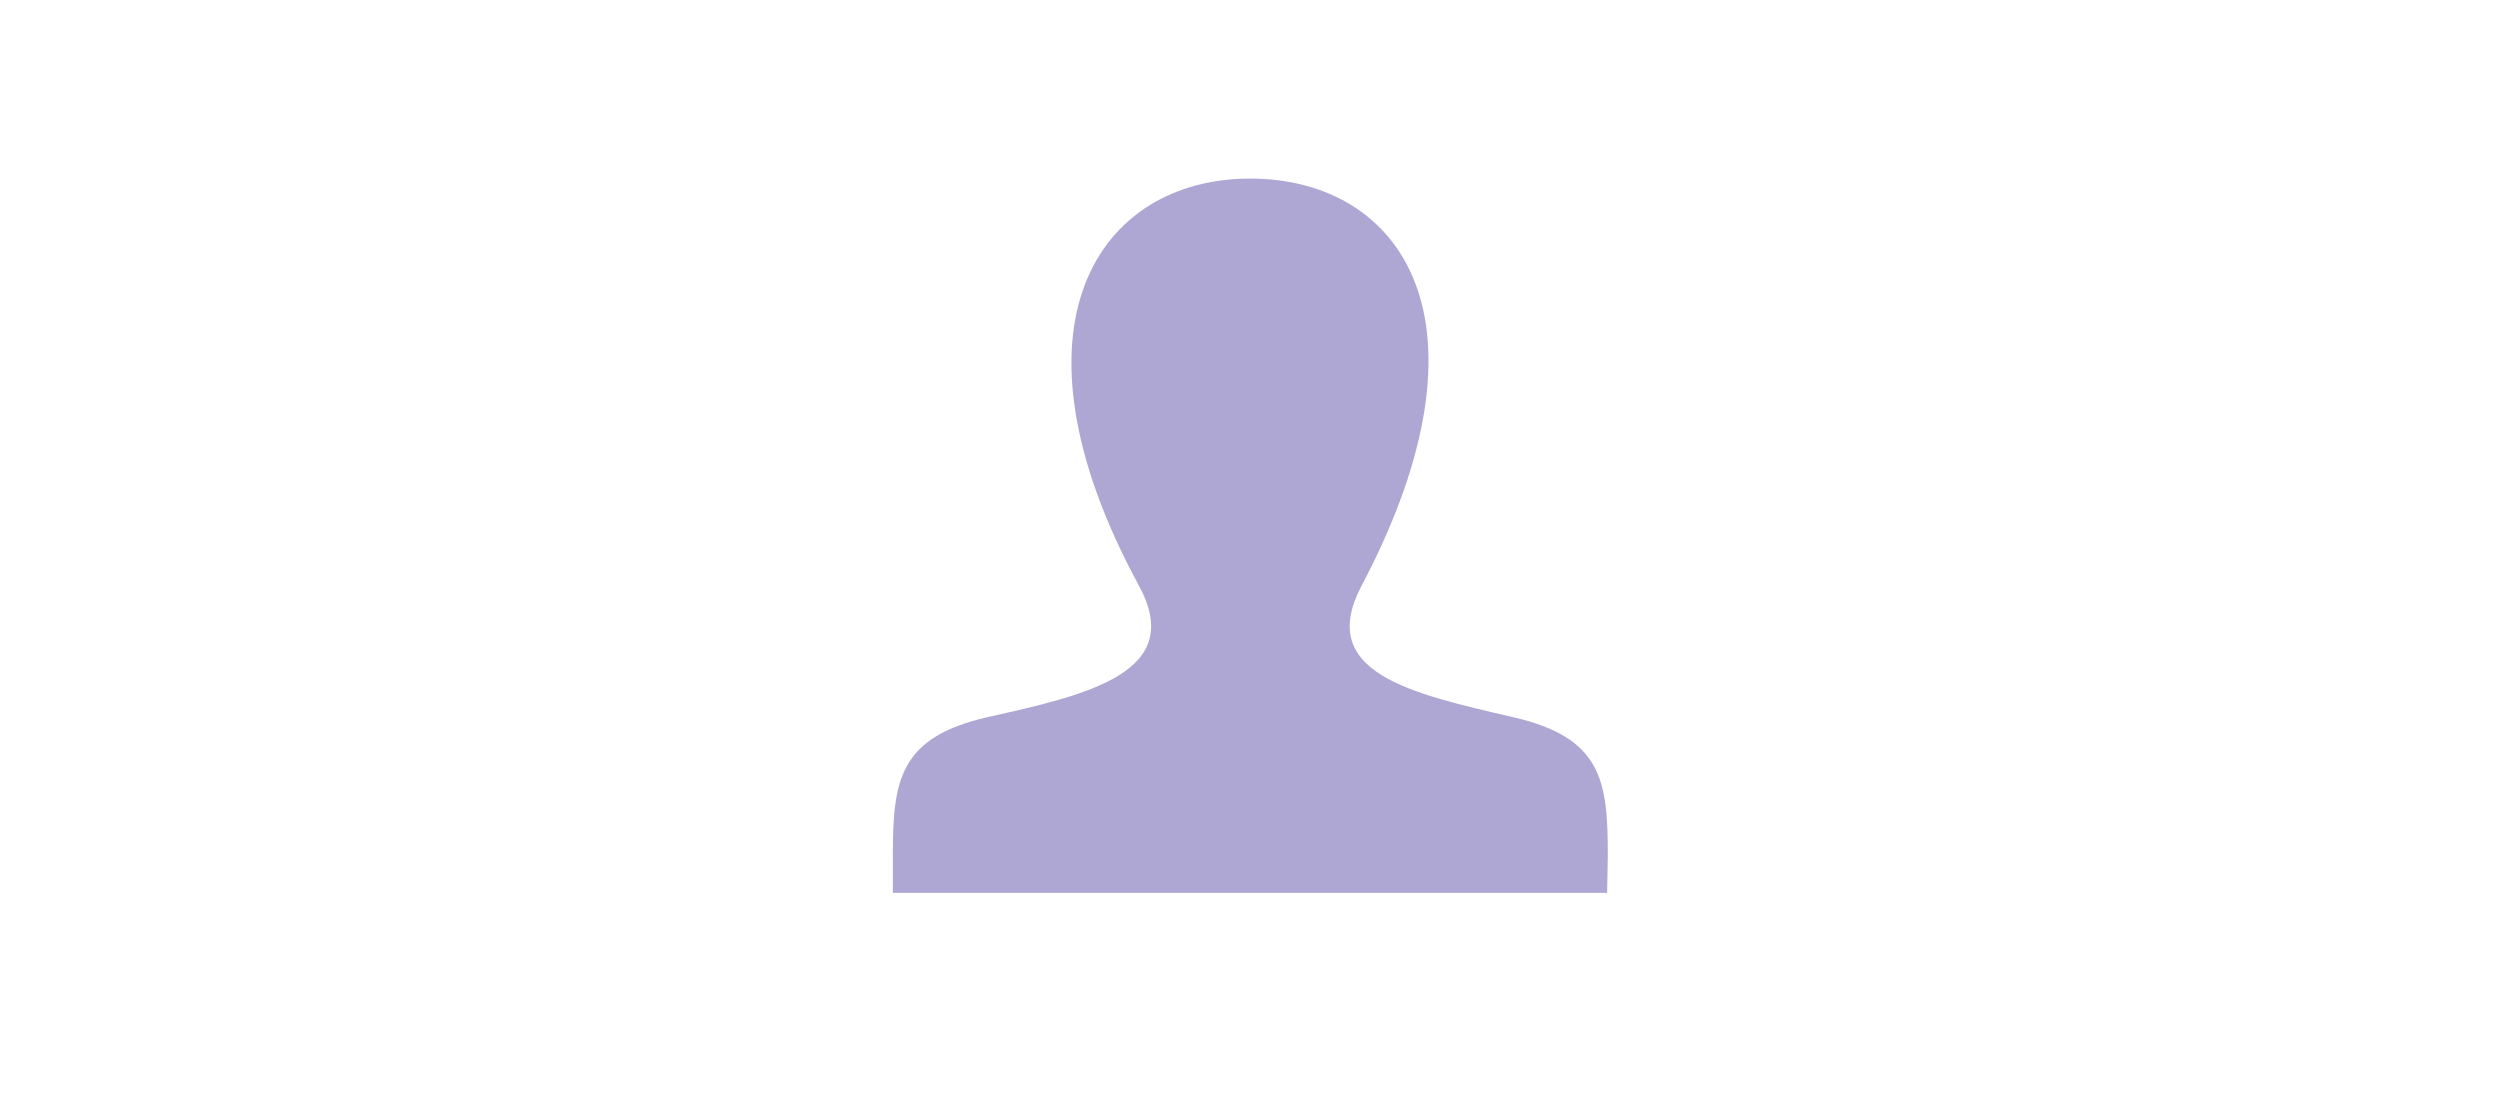 <svg id="レイヤー_1" data-name="レイヤー 1" xmlns="http://www.w3.org/2000/svg" viewBox="0 0 112 50"><defs><style>.cls-2{fill:#afa7d3;}</style></defs><path class="cls-2" d="M72,40H40V38.34c0-3.36.27-5.3,4.23-6.21,4.49-1,8.92-2,6.79-5.9C44.71,14.6,49.22,8,56,8s11.27,6.35,5,18.24c-2.06,3.9,2.21,4.83,6.79,5.89,4,.92,4.24,2.86,4.24,6.22Z"/></svg>
